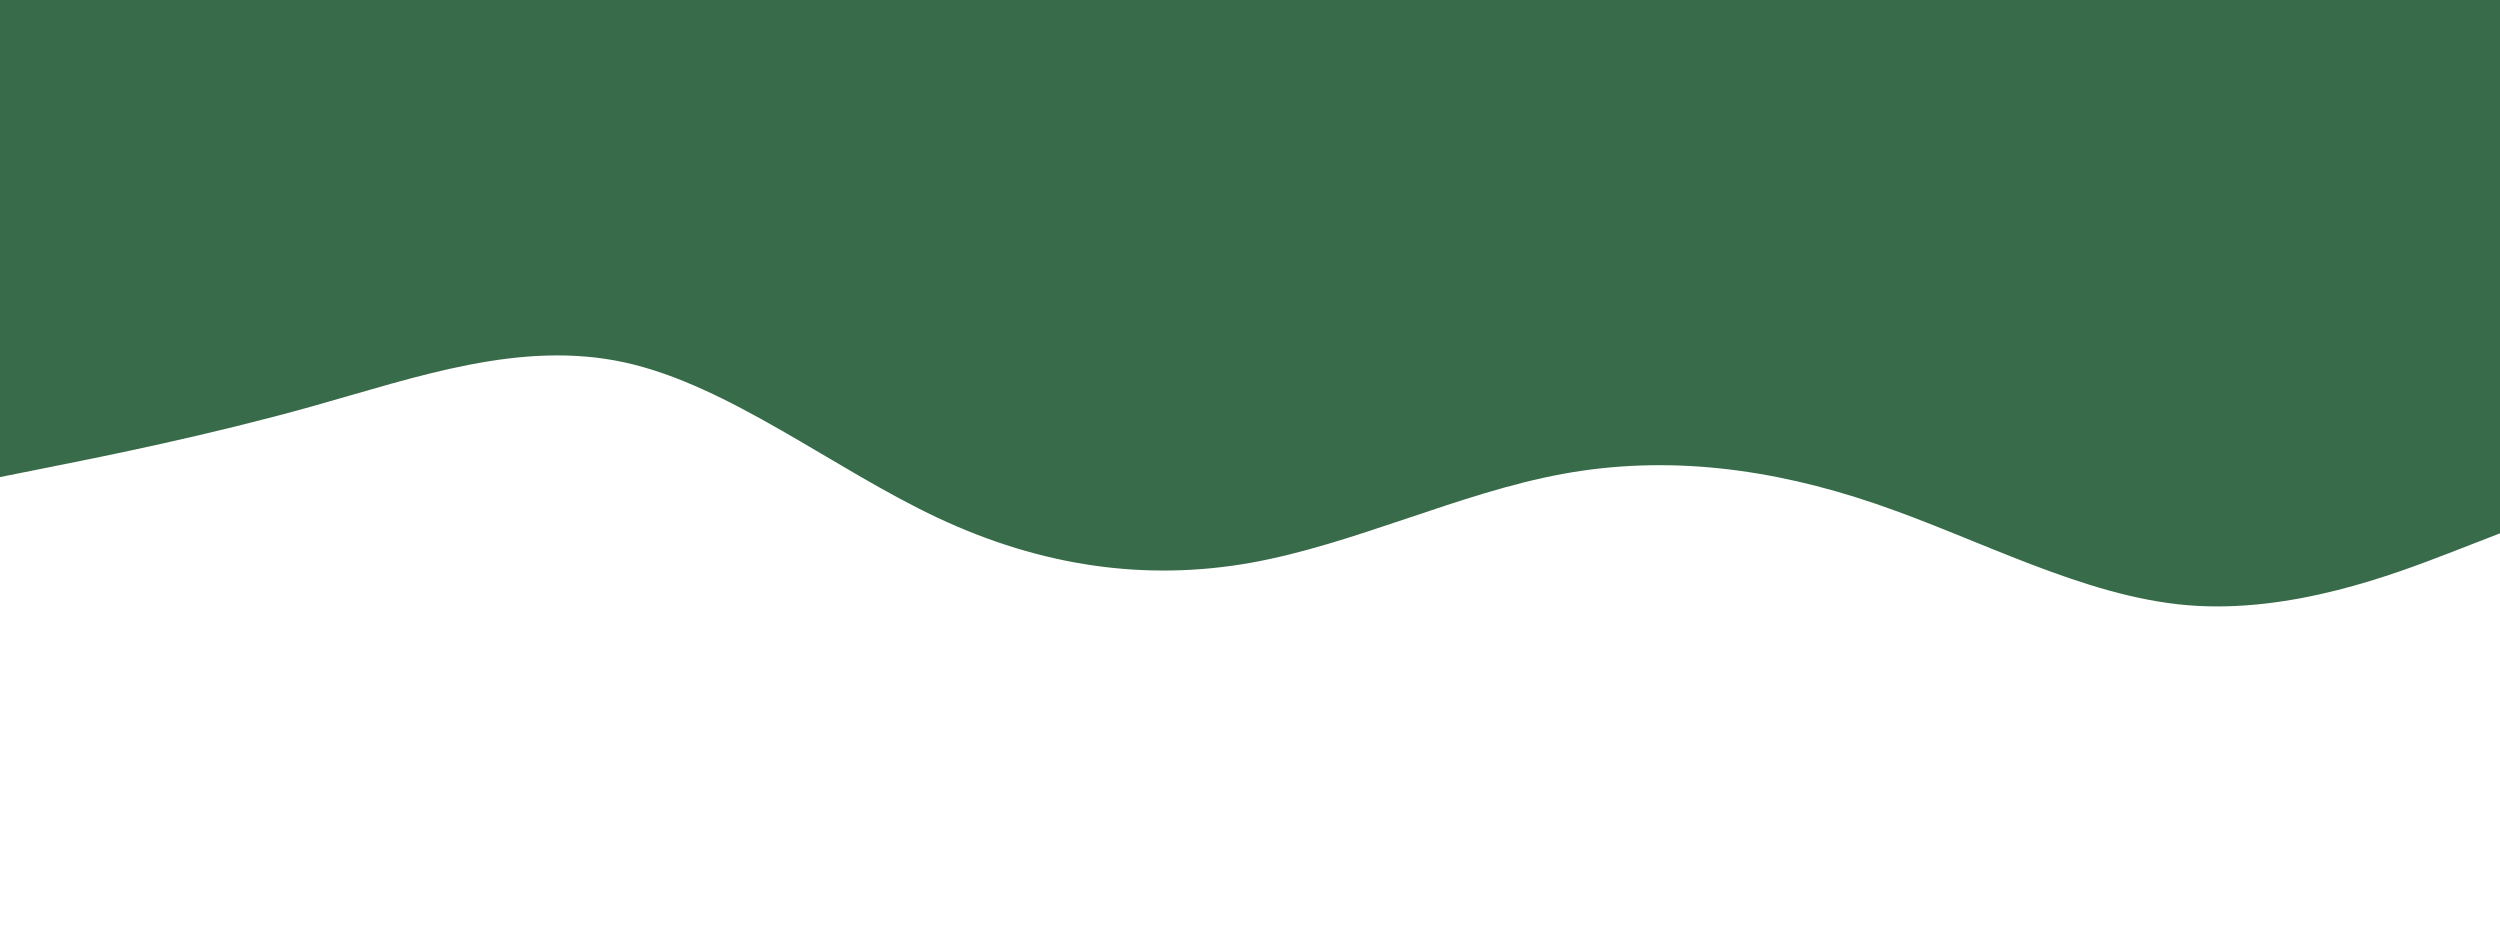 <?xml version="1.0" encoding="UTF-8"?>
<svg xmlns="http://www.w3.org/2000/svg" xmlns:xlink="http://www.w3.org/1999/xlink" id="visual" viewBox="0 0 1200 450" width="1200" height="450" version="1.1">
  <path d="M0 229L25 224C50 219 100 209 150 195C200 181 250 163 300 174C350 185 400 225 450 248.5C500 272 550 279 600 270.2C650 261.3 700 236.7 750 227.5C800 218.3 850 224.7 900 241.7C950 258.7 1000 286.3 1050 290.5C1100 294.7 1150 275.3 1175 265.7L1200 256L1200 0L1175 0C1150 0 1100 0 1050 0C1000 0 950 0 900 0C850 0 800 0 750 0C700 0 650 0 600 0C550 0 500 0 450 0C400 0 350 0 300 0C250 0 200 0 150 0C100 0 50 0 25 0L0 0Z" fill="#386b49" stroke-linecap="round" stroke-linejoin="miter"></path>
</svg>
